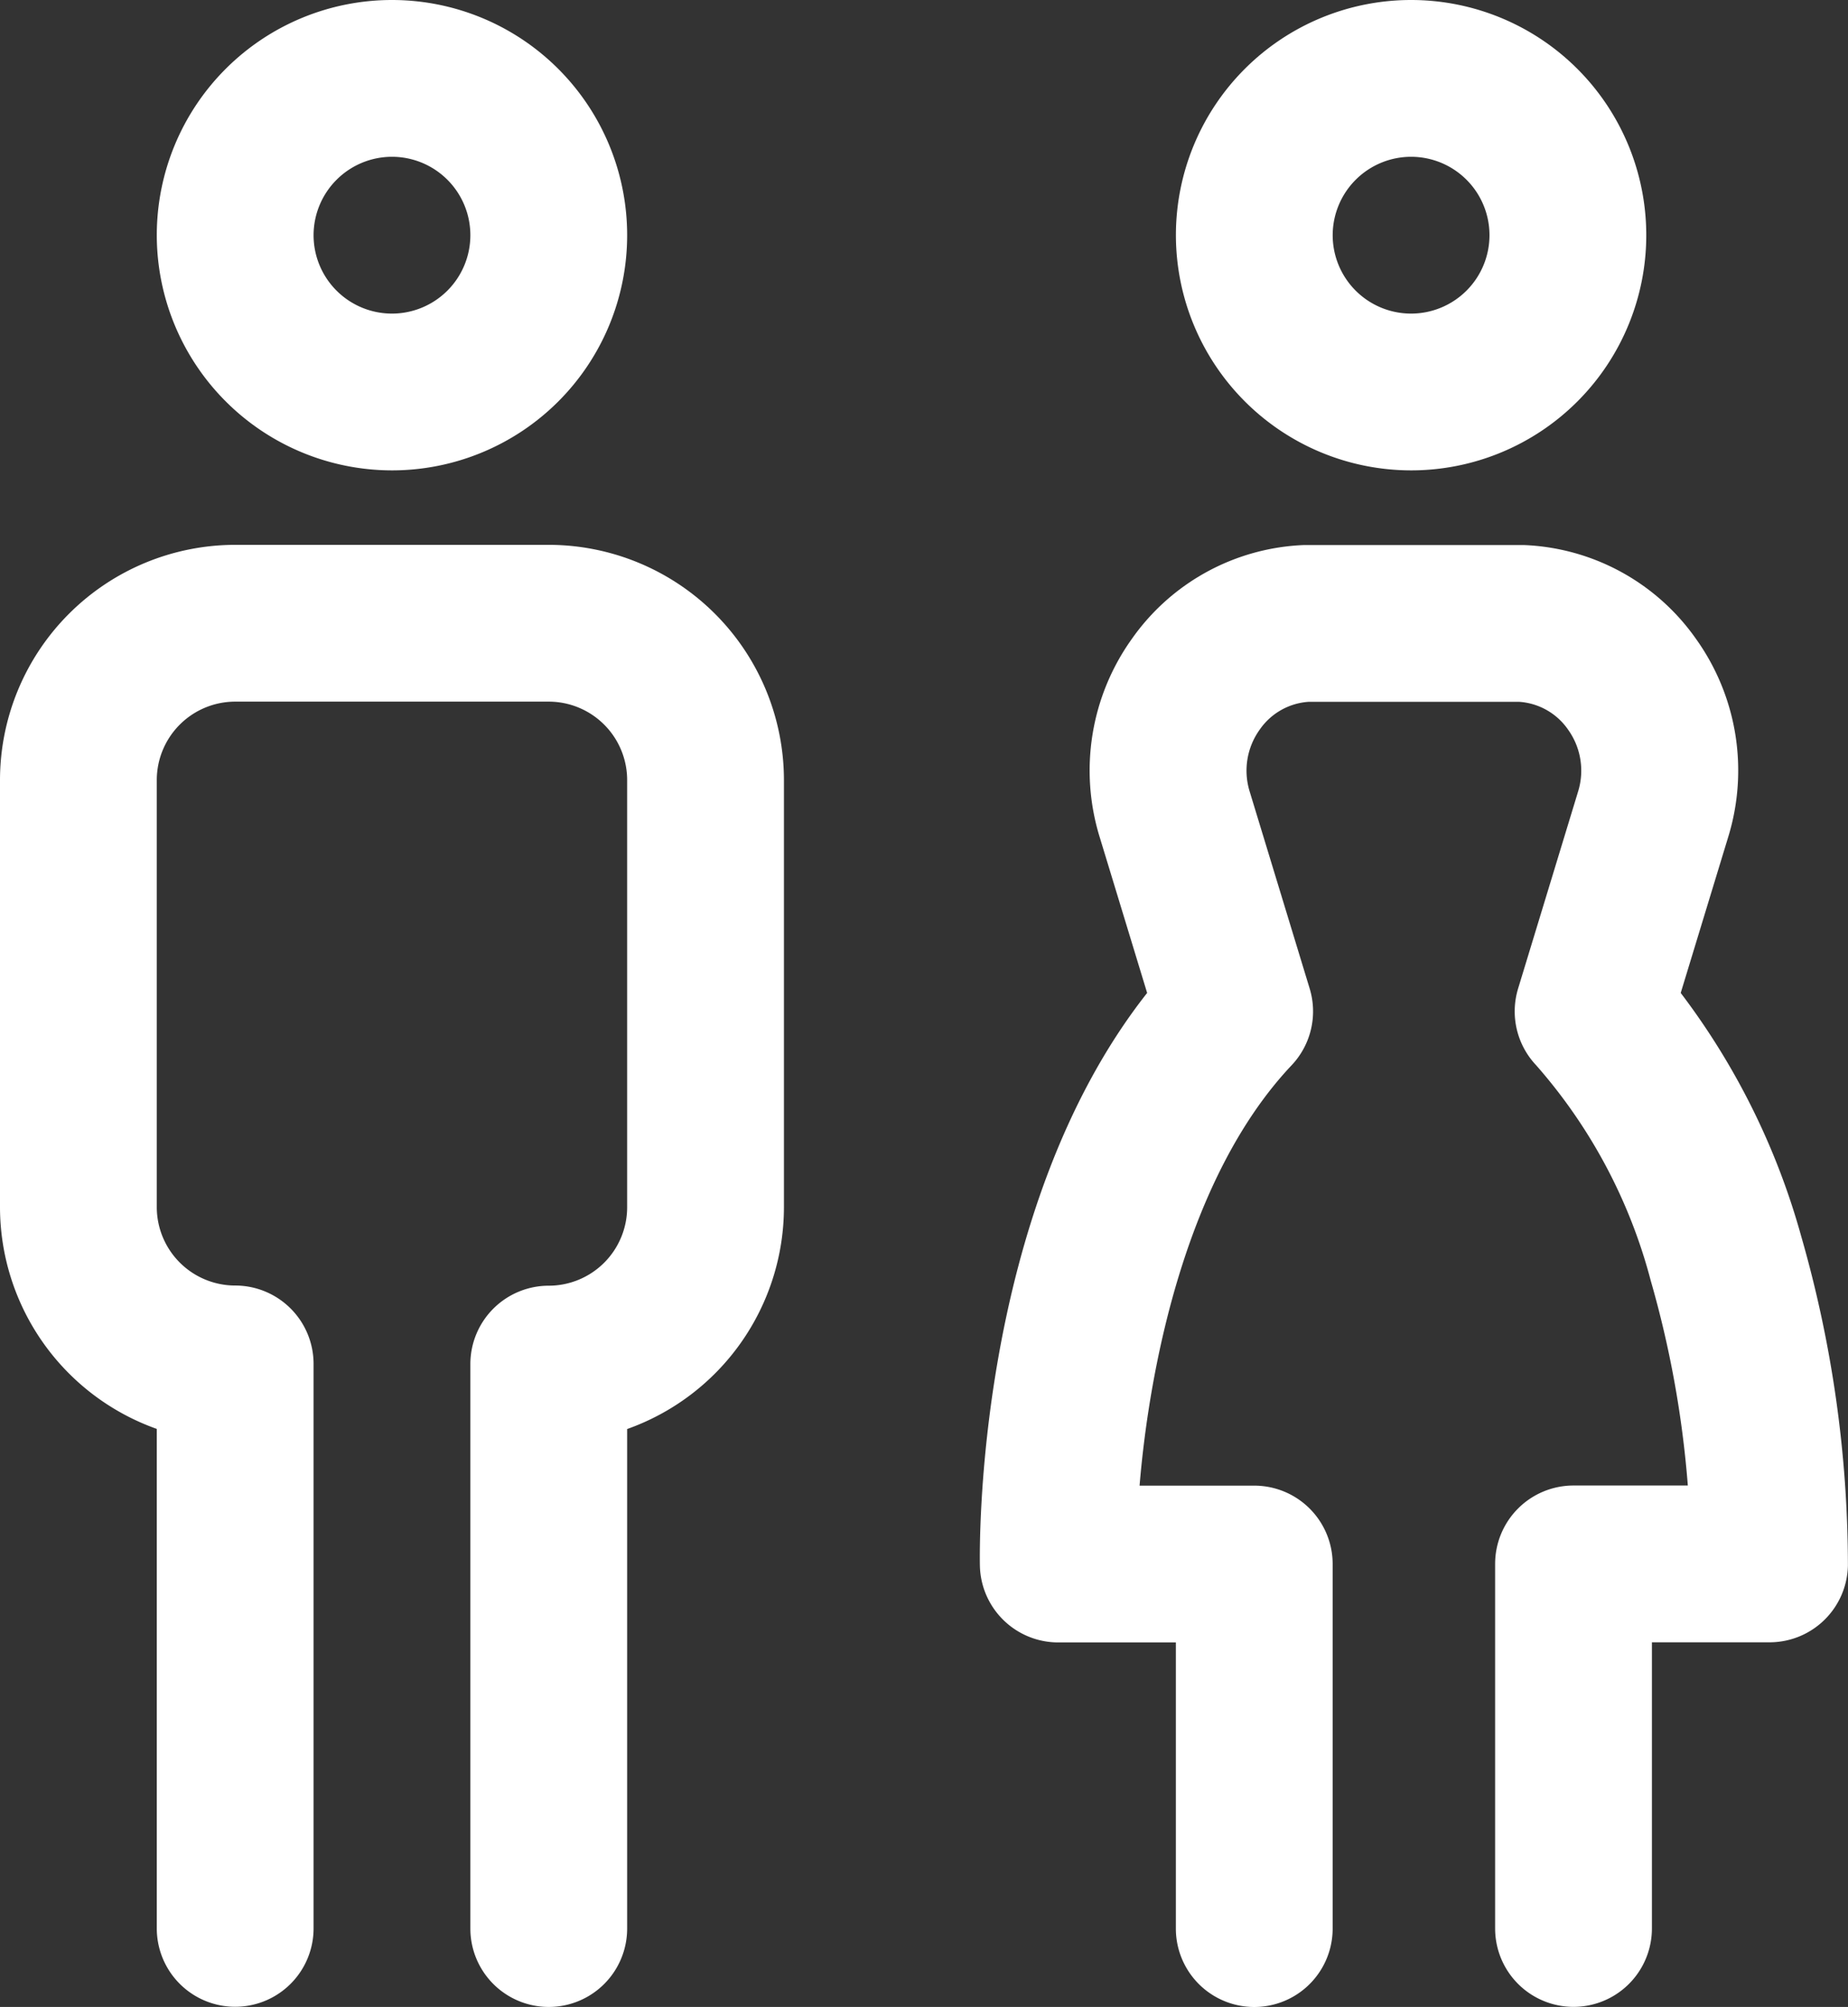 <svg xmlns="http://www.w3.org/2000/svg" width="44.2" height="48"><rect width="100%" height="100%" fill="#333333" stroke="none"/><g data-name="Group 816"><g data-name="Group 815"><g data-name="Group 814" fill="#fff"><path data-name="Path 429" d="M33.75 11.25a5.625 5.625 0 10-5.625-5.625 5.631 5.631 0 005.625 5.625zm0-7.5a1.875 1.875 0 11-1.875 1.875A1.877 1.877 0 0133.75 3.75z"/><path data-name="Path 430" d="M13.125 13.031h-7.5A5.631 5.631 0 000 18.656v10.219a5.635 5.635 0 003.75 5.3v11.946a1.875 1.875 0 003.75 0v-13.5a1.875 1.875 0 00-1.875-1.875 1.877 1.877 0 01-1.875-1.875V18.656a1.877 1.877 0 011.875-1.875h7.5A1.877 1.877 0 0115 18.656v10.219a1.877 1.877 0 01-1.875 1.875 1.875 1.875 0 00-1.875 1.875v13.5a1.875 1.875 0 103.75 0V34.178a5.635 5.635 0 003.75-5.3V18.656a5.631 5.631 0 00-5.625-5.625z"/><path data-name="Path 431" d="M43.079 29.561a17.223 17.223 0 00-2.88-5.813l1.136-3.73a5.409 5.409 0 00-.77-4.737 5.281 5.281 0 00-4.113-2.245h-5.268a5.281 5.281 0 00-4.113 2.245 5.409 5.409 0 00-.77 4.737l1.136 3.73c-4.132 5.242-4.007 13.339-4 13.7a1.875 1.875 0 001.874 1.834h2.813v6.844a1.875 1.875 0 003.75 0v-8.719a1.875 1.875 0 00-1.875-1.875h-2.743c.236-2.85 1.12-7.39 3.638-10.056a1.875 1.875 0 00.43-1.834l-1.436-4.716a1.684 1.684 0 01.241-1.475 1.546 1.546 0 011.177-.666h5.022a1.546 1.546 0 011.177.666 1.684 1.684 0 01.241 1.475l-1.436 4.716a1.875 1.875 0 00.43 1.834 12.665 12.665 0 012.742 5.153 24.6 24.6 0 01.887 4.9h-2.734a1.875 1.875 0 00-1.875 1.875v8.719a1.875 1.875 0 003.75 0v-6.844h2.813a1.875 1.875 0 001.875-1.834 28.573 28.573 0 00-1.119-7.884z"/><path data-name="Path 432" d="M9.375 11.25A5.625 5.625 0 103.75 5.625a5.631 5.631 0 005.625 5.625zm0-7.5A1.875 1.875 0 117.5 5.625 1.877 1.877 0 019.375 3.75z"/></g></g></g></svg>